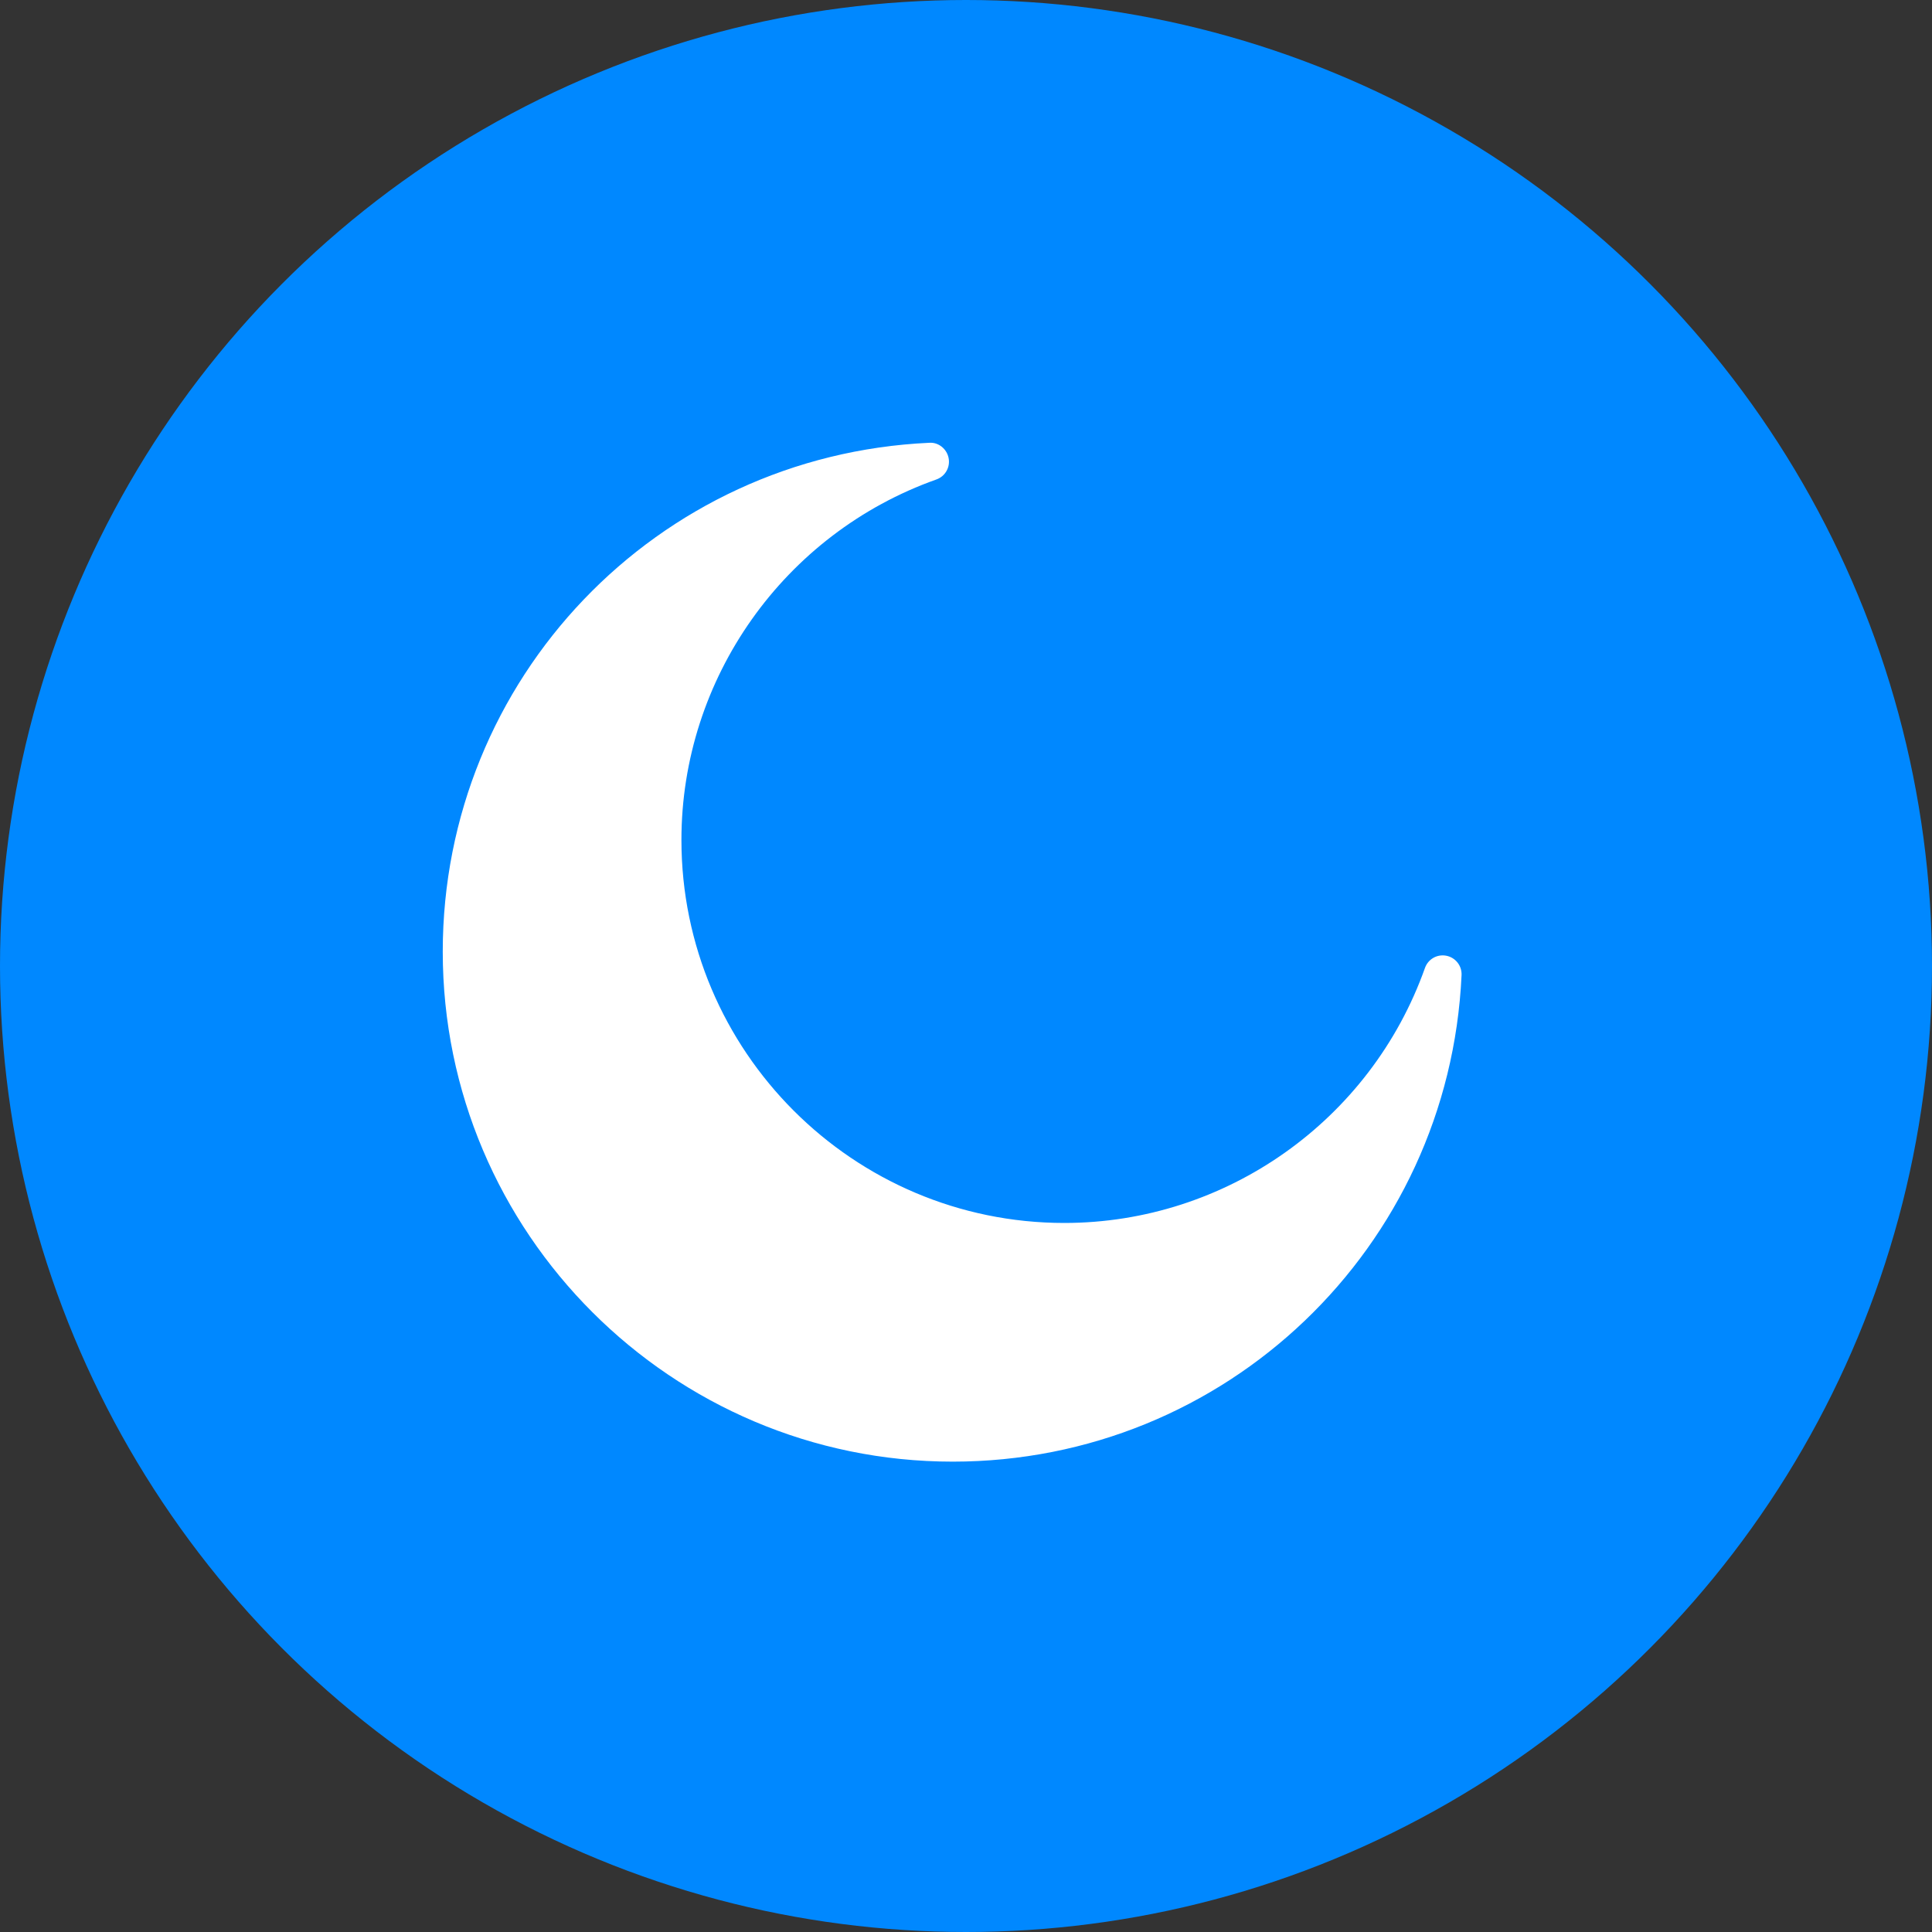 <?xml version="1.0" encoding="UTF-8"?>
<svg xmlns="http://www.w3.org/2000/svg" width="48" height="48" viewBox="0 0 48 48" fill="none">
  <rect x="0" y="0" width="48" height="48" fill="#333333" stroke="none"/>
  <g clip-path="url(#clip0_7603_4436)">
    <circle cx="24" cy="24" r="24" fill="#0088FF"></circle>
    <path d="M23.265 11.912C23.484 11.834 23.613 11.608 23.568 11.38C23.523 11.152 23.315 10.983 23.087 11.001C16.309 11.312 11 16.864 11 23.644C11 30.63 16.684 36.314 23.67 36.314C30.449 36.314 36.002 31.005 36.312 24.227C36.323 23.994 36.162 23.79 35.934 23.745C35.704 23.7 35.48 23.83 35.403 24.048C34.057 27.837 30.457 30.384 26.443 30.384C21.197 30.384 16.93 26.116 16.93 20.869C16.929 16.858 19.476 13.257 23.265 11.912Z" fill="white"></path>
  </g>
  <defs>
    <clipPath id="clip0_7603_4436">
      <rect width="48" height="48" fill="white"></rect>
    </clipPath>
  </defs>
</svg>
